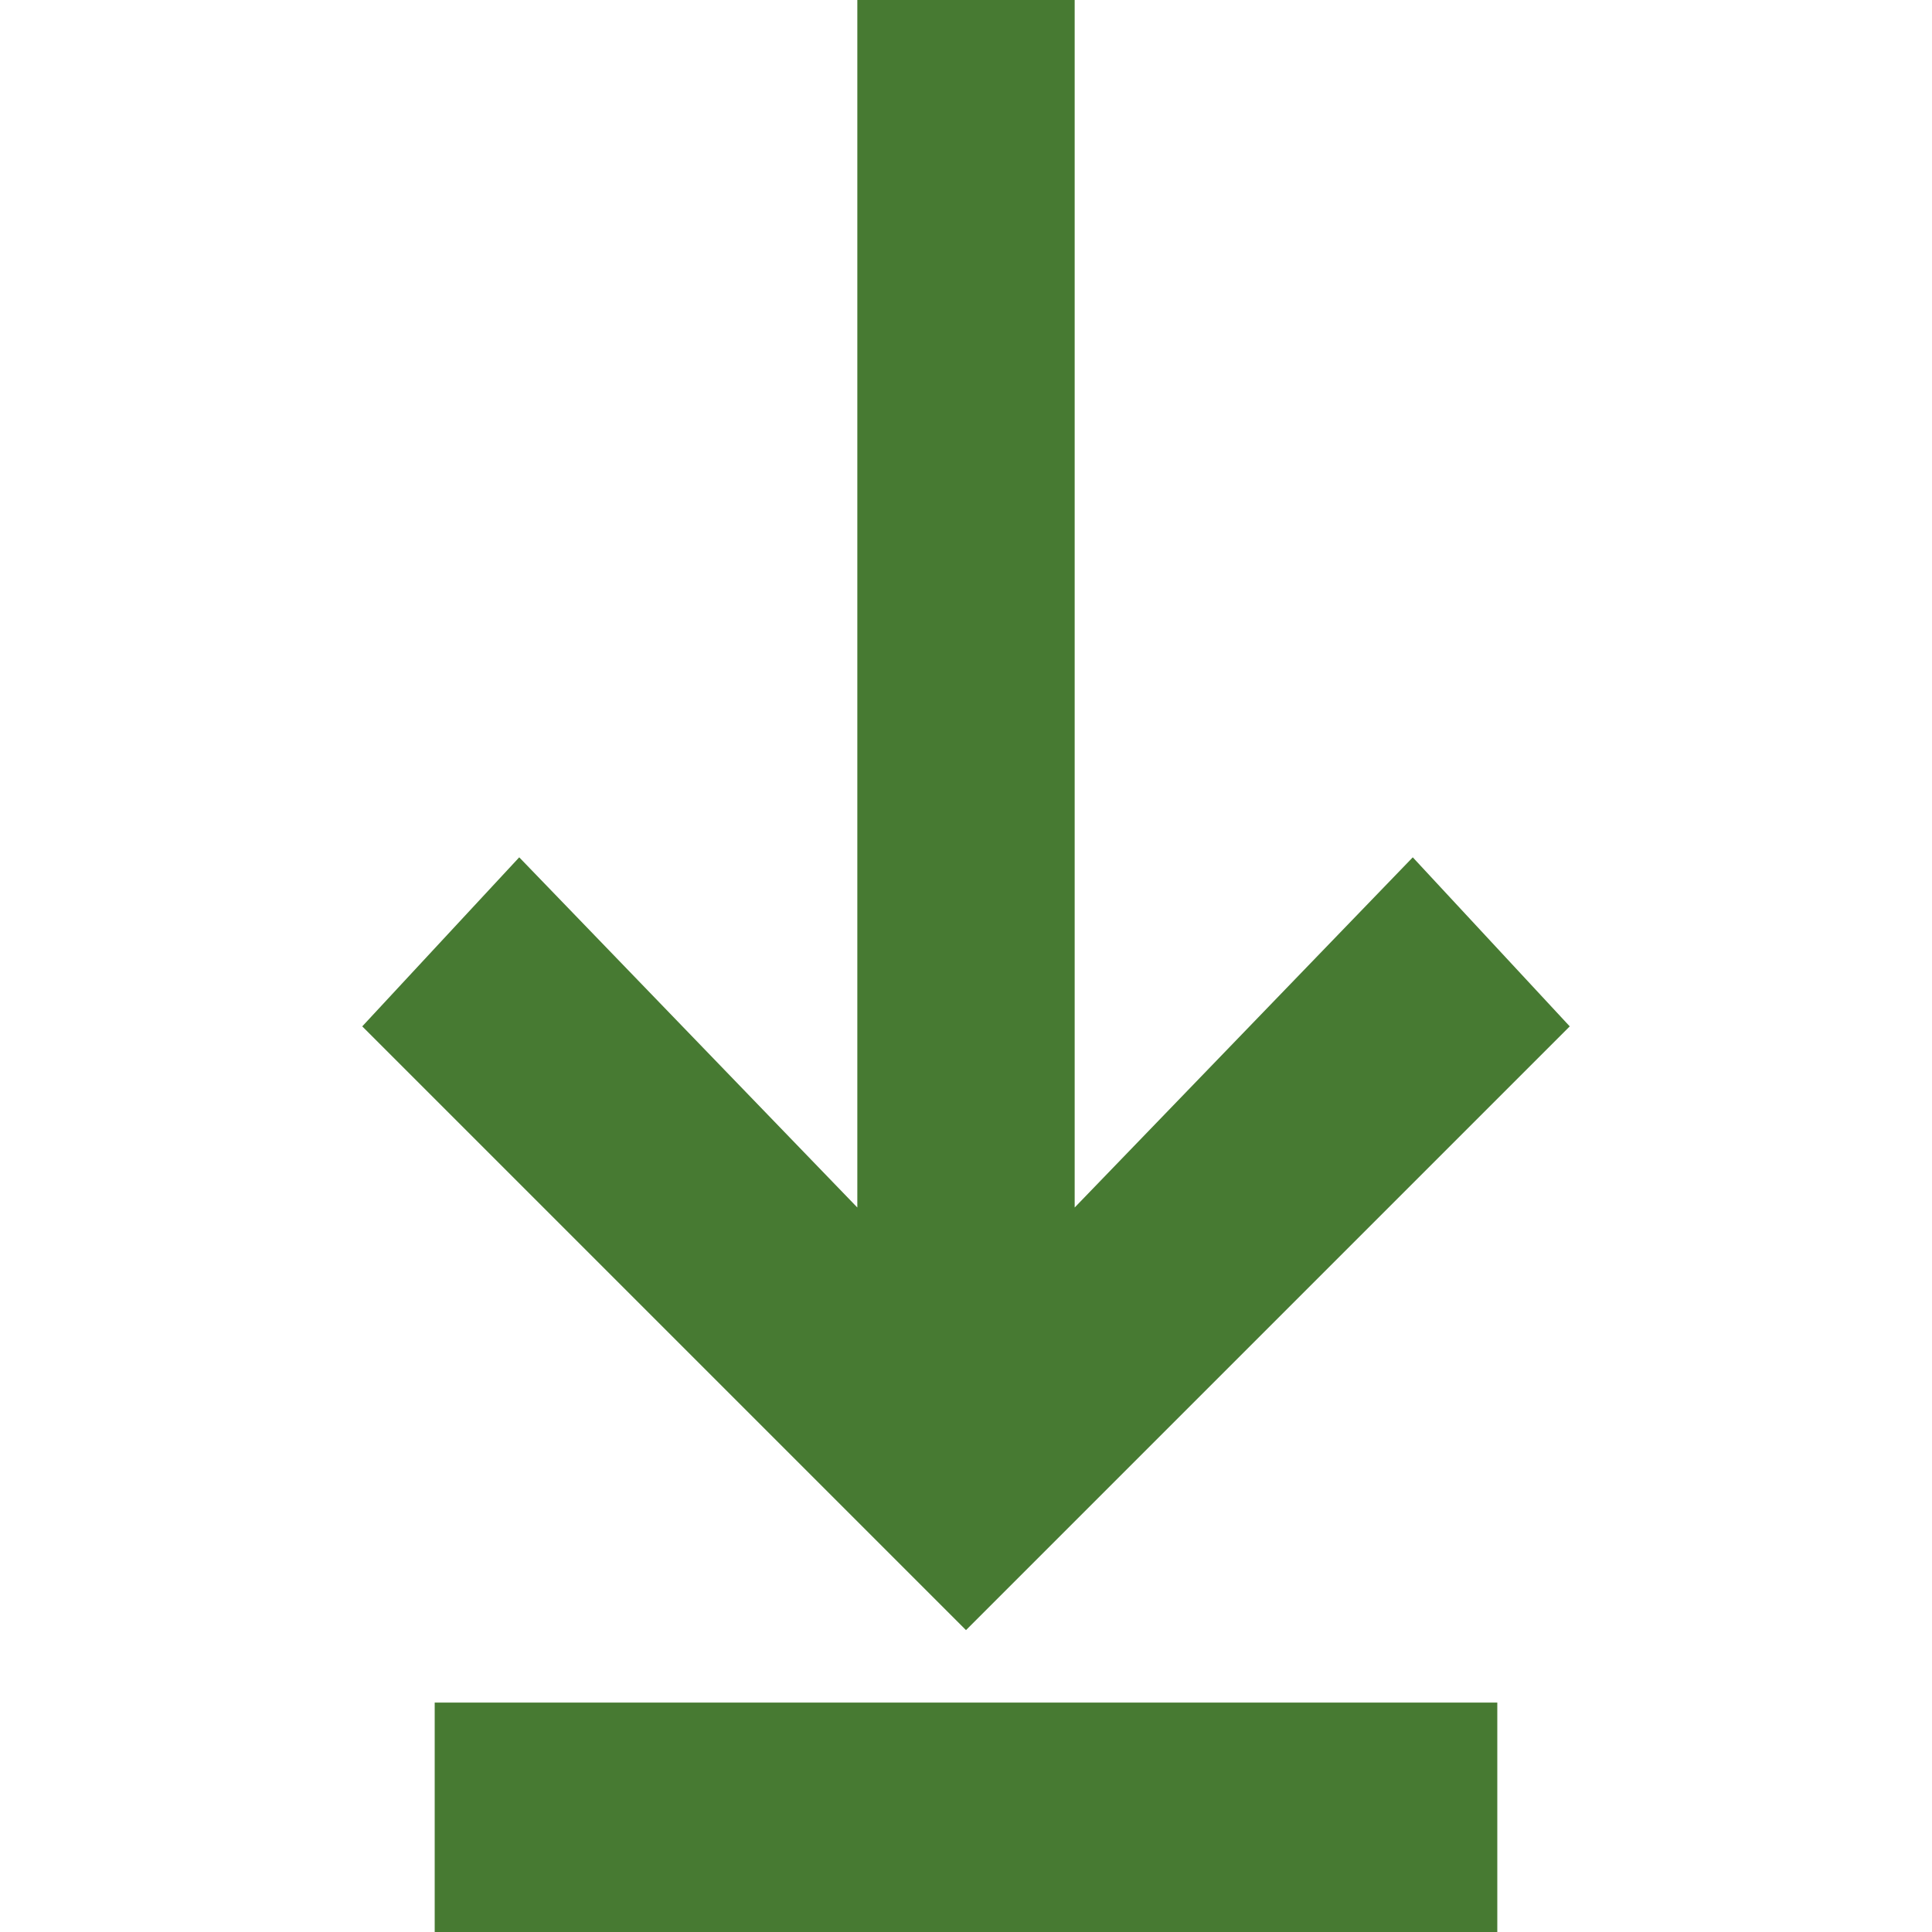 <svg id="Layer_1" xmlns="http://www.w3.org/2000/svg" viewBox="0 0 16 16"><style>.st0{fill:#477a32}</style><path class="st0" d="M13 8.5l-1.3-1.4L8.9 10V0H7.1v10L4.3 7.1 3 8.5l5 5zM3.6 14.1h8.8V16H3.6z"/></svg>